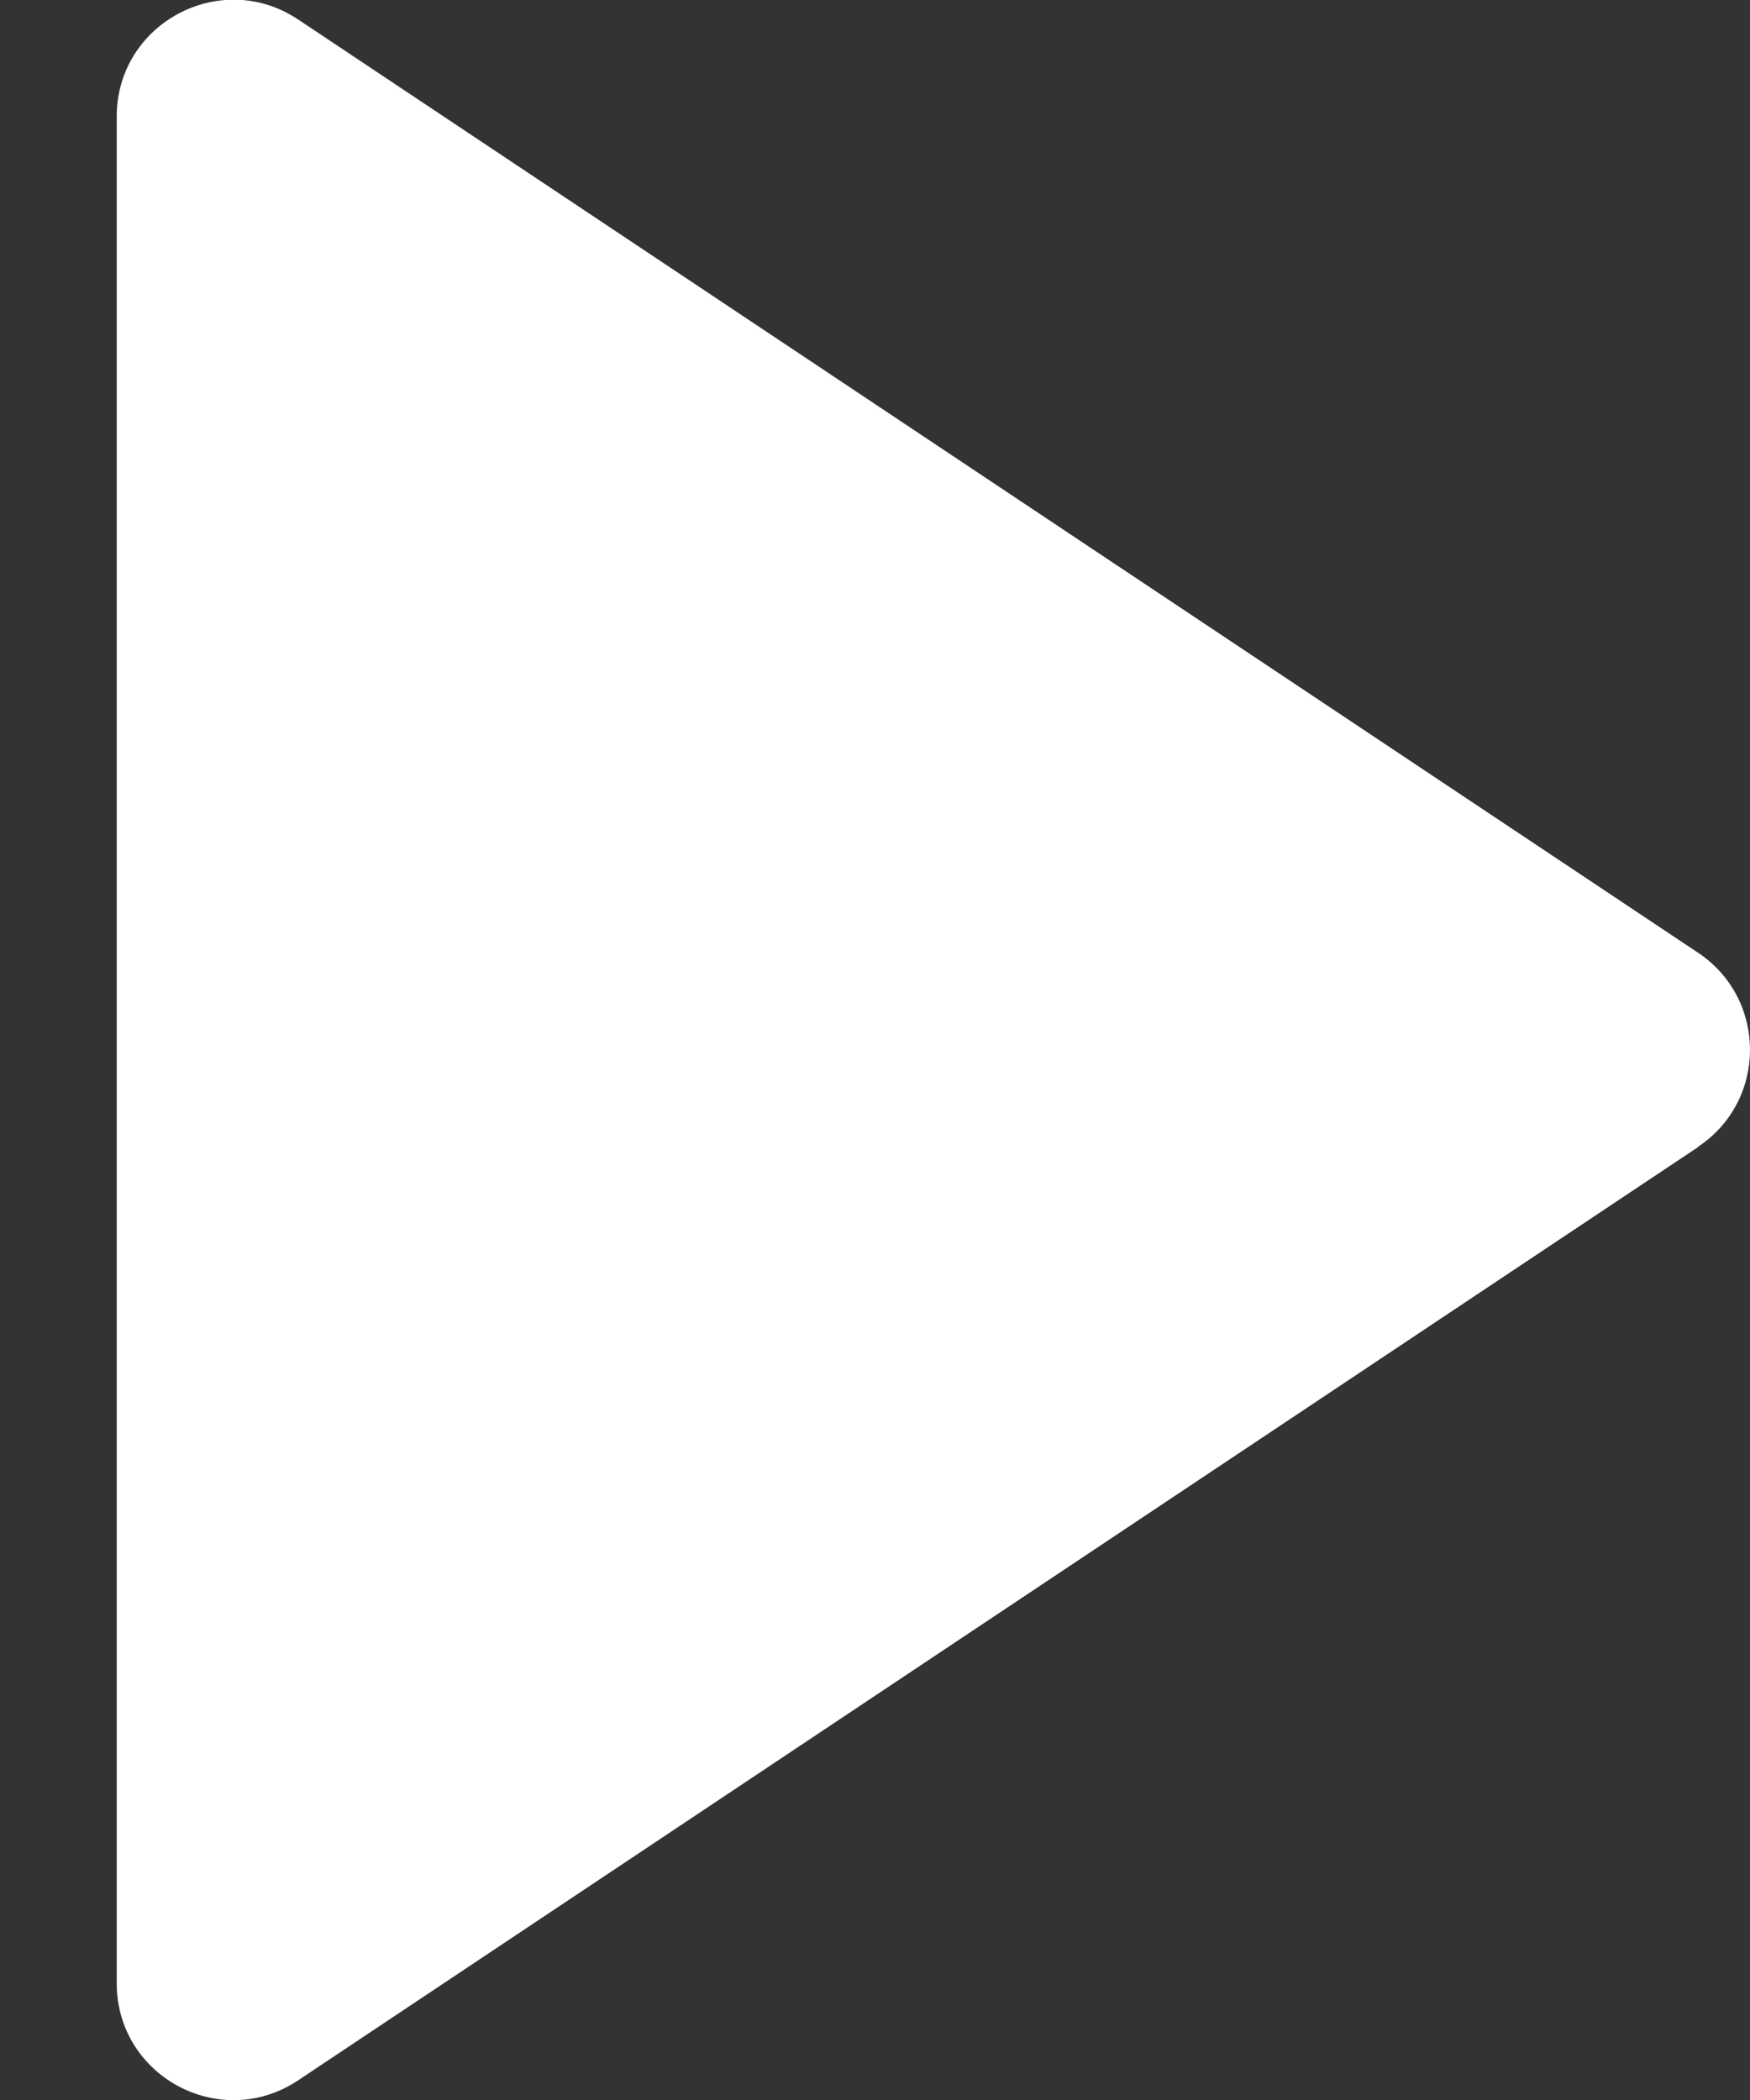 <svg height="12" viewBox="0 0 10 12" width="10" xmlns="http://www.w3.org/2000/svg"><rect x="0" y="0" width="10" height="12" fill="#333333" stroke="none"/><g fill="none" fill-rule="nonzero" transform="translate(-4 -2)"><path d="m0 0h16v16h-16z"/><path d="m13.703 8.555-8 5.333c-.443.295-1.036-.022-1.036-.555v-10.667c0-.532.593-.85 1.036-.555l8 5.333c.396.264.396.846 0 1.109z" fill="#fff"/></g></svg>